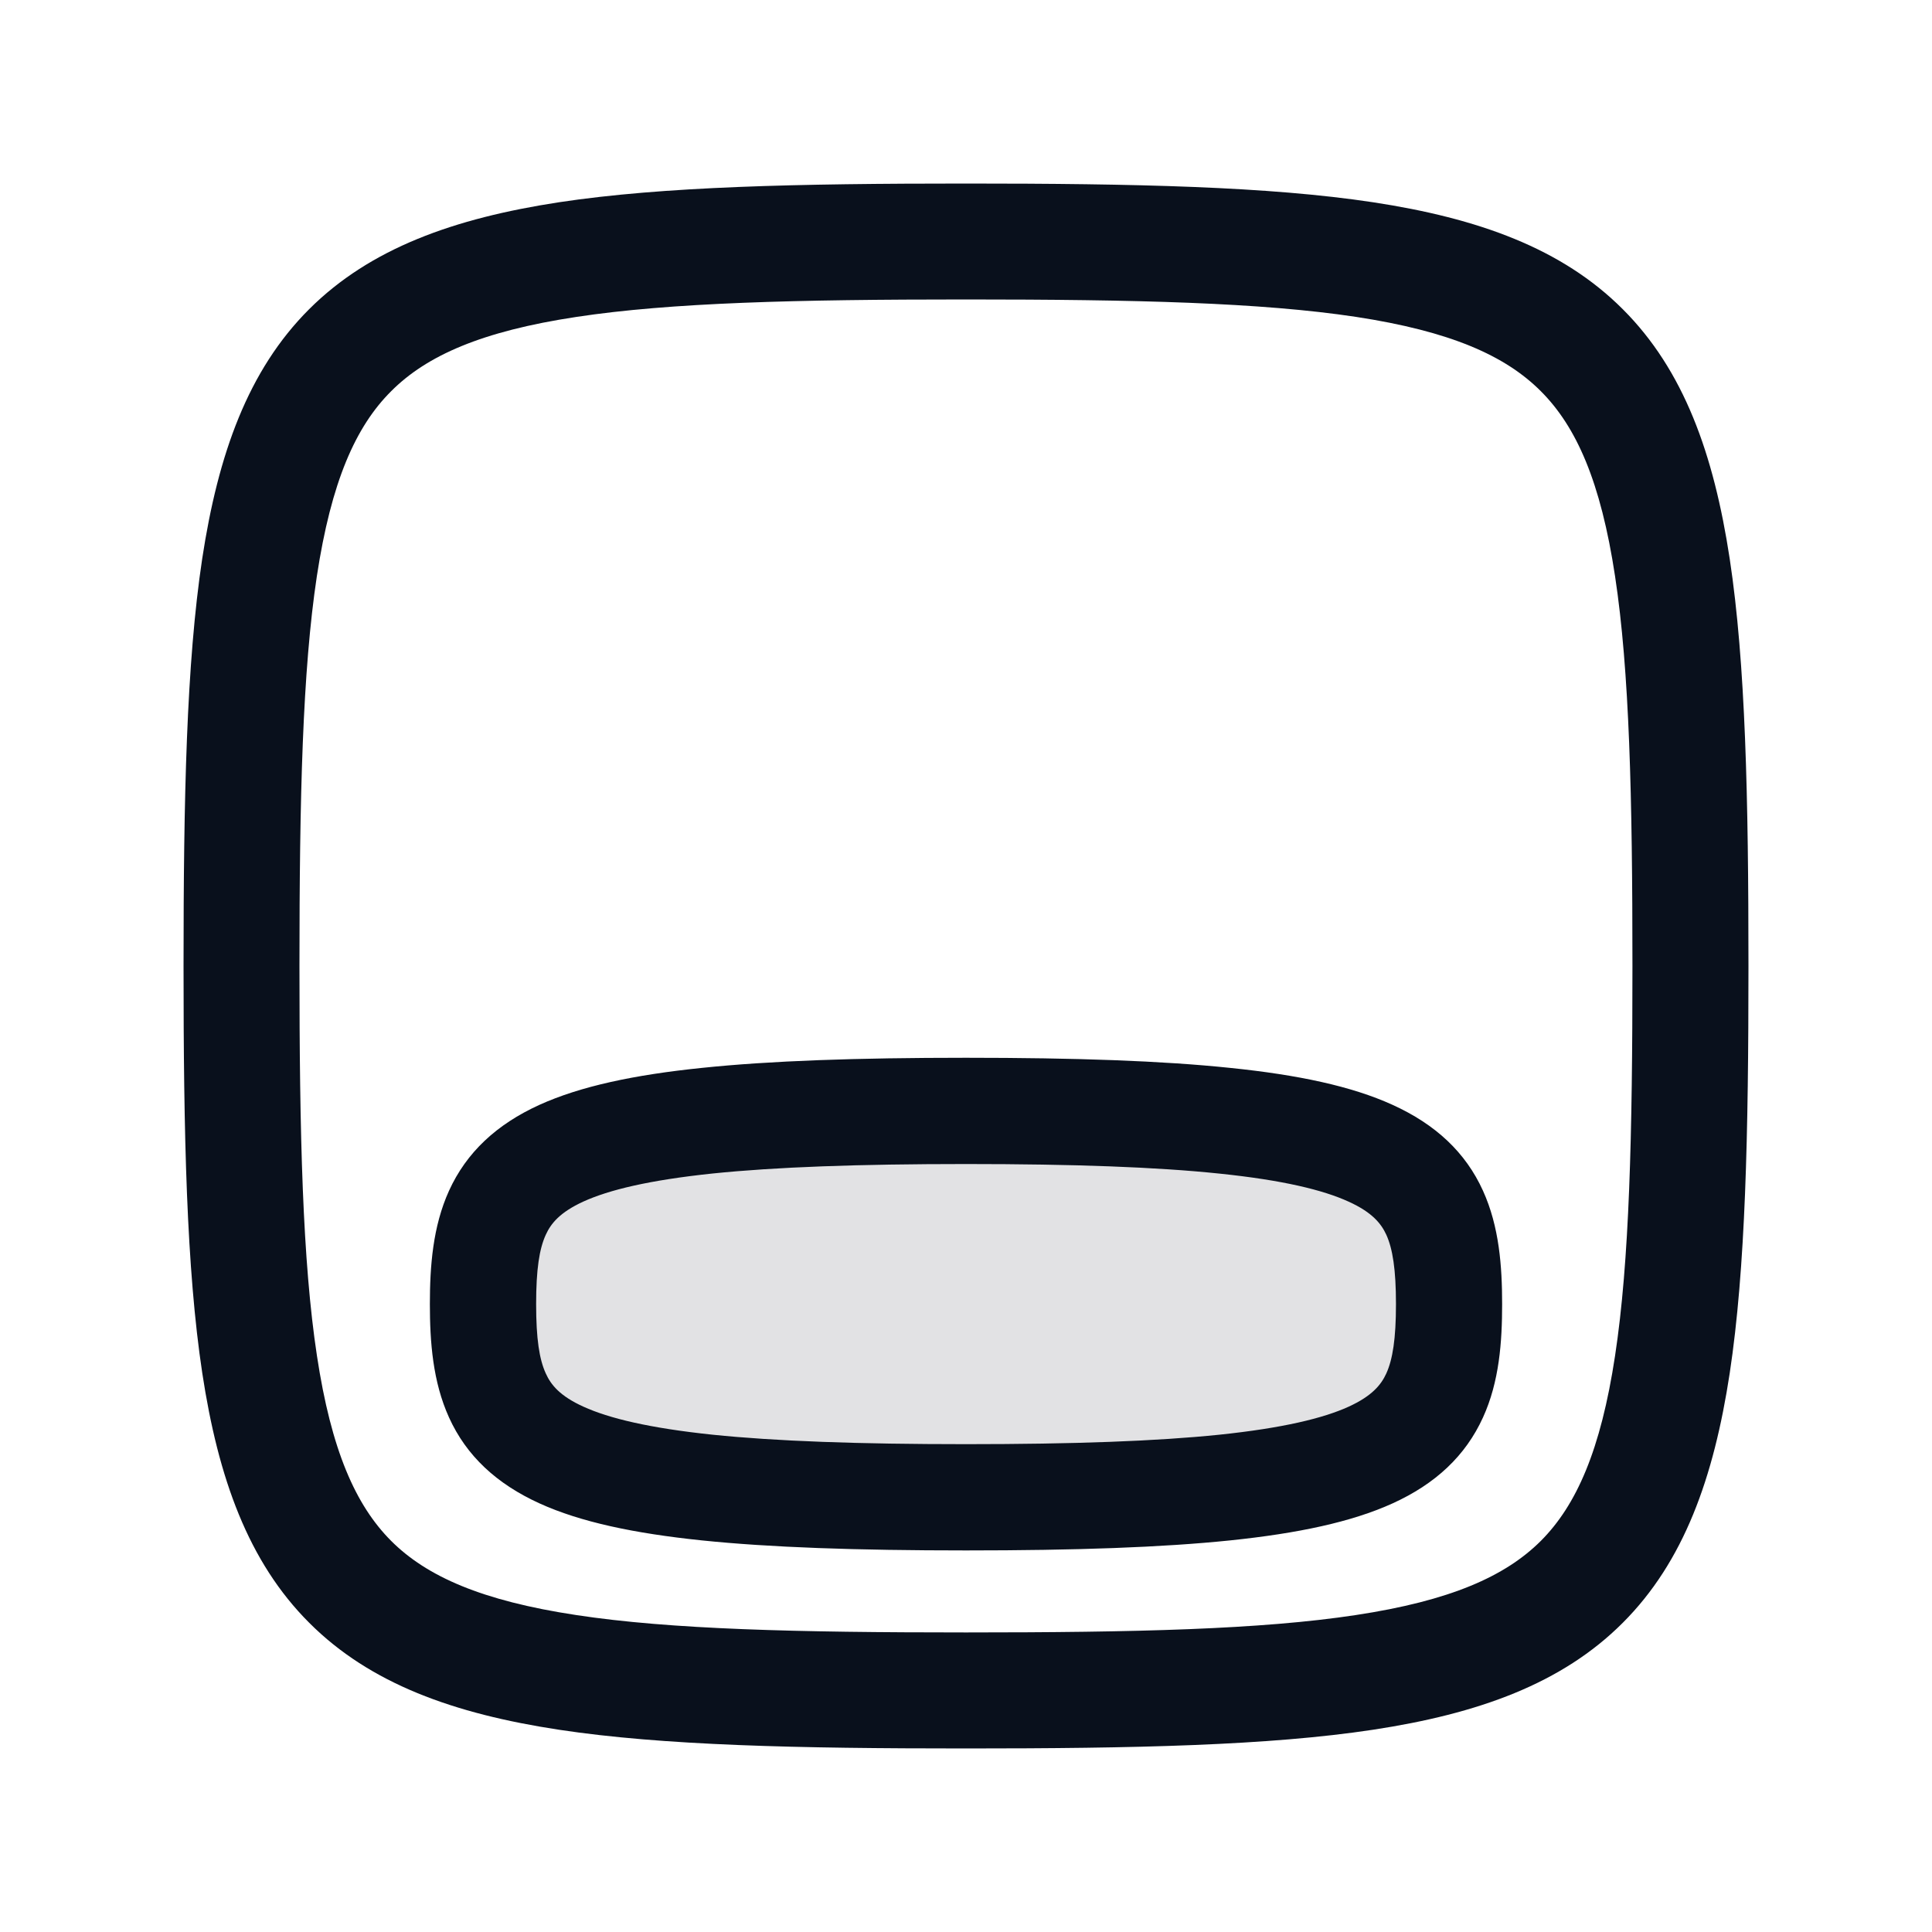 <svg
  xmlns="http://www.w3.org/2000/svg"
  width="20"
  height="20"
  fill="none"
  viewBox="0 0 20 20"
>
  <path
    fill="#09101C"
    d="M5 13.5c0-1.5.5-2 5-2s5 .5 5 2-.5 2-5 2-5-.5-5-2Z"
    opacity=".12"
  />
  <path
    fill="#09101C"
    fill-rule="evenodd"
    d="M3.1 10c0-1.755.032-3.055.18-4.035.149-.978.4-1.548.77-1.916.367-.368.937-.62 1.915-.768.98-.149 2.28-.181 4.035-.181 1.755 0 3.055.032 4.035.18.978.149 1.547.4 1.916.77.368.368.62.937.768 1.915.149.98.18 2.28.18 4.035 0 1.755-.031 3.055-.18 4.035-.148.977-.4 1.547-.768 1.916-.369.368-.938.62-1.916.768-.98.149-2.28.18-4.035.18-1.755 0-3.055-.031-4.035-.18-.978-.148-1.548-.4-1.916-.768-.368-.369-.62-.938-.768-1.916-.149-.98-.181-2.28-.181-4.035ZM10 1.9c-1.745 0-3.133.03-4.215.194C4.7 2.26 3.832 2.57 3.2 3.201c-.632.631-.942 1.499-1.107 2.584C1.93 6.867 1.9 8.255 1.9 10c0 1.745.03 3.133.194 4.215.165 1.085.475 1.953 1.107 2.584.631.632 1.499.942 2.584 1.107 1.082.164 2.47.194 4.215.194 1.745 0 3.133-.03 4.215-.194 1.085-.165 1.953-.475 2.584-1.107.632-.632.942-1.5 1.107-2.584.164-1.083.194-2.47.194-4.215 0-1.745-.03-3.132-.194-4.215-.165-1.085-.475-1.953-1.107-2.584-.631-.632-1.5-.942-2.584-1.107C13.133 1.93 11.745 1.9 10 1.9Zm0 9.05c-1.132 0-2.029.031-2.736.105-.701.072-1.255.19-1.679.382-.444.202-.756.492-.937.89-.168.37-.198.782-.198 1.173s.03.803.198 1.173c.18.398.493.688.937.89.424.193.978.31 1.679.383.707.073 1.604.104 2.736.104 1.132 0 2.029-.031 2.736-.104.701-.073 1.255-.19 1.68-.383.444-.202.755-.492.936-.89.169-.37.198-.782.198-1.173s-.03-.803-.198-1.173c-.18-.398-.492-.688-.937-.89-.424-.193-.977-.31-1.679-.382-.707-.074-1.604-.105-2.736-.105ZM5.55 13.5c0-.359.033-.572.1-.718.053-.117.147-.233.39-.344.264-.12.679-.221 1.337-.29.652-.067 1.505-.098 2.623-.098 1.118 0 1.971.031 2.623.099.659.068 1.074.17 1.337.29.243.11.337.226.391.343.066.146.1.36.1.718 0 .359-.034.572-.1.718-.054.118-.148.233-.39.344-.264.12-.68.221-1.338.29-.652.067-1.505.098-2.623.098-1.118 0-1.971-.031-2.623-.098-.658-.069-1.073-.17-1.337-.29-.243-.11-.337-.226-.39-.344-.067-.146-.1-.359-.1-.718Z"
    clip-rule="evenodd"
  />
</svg>
